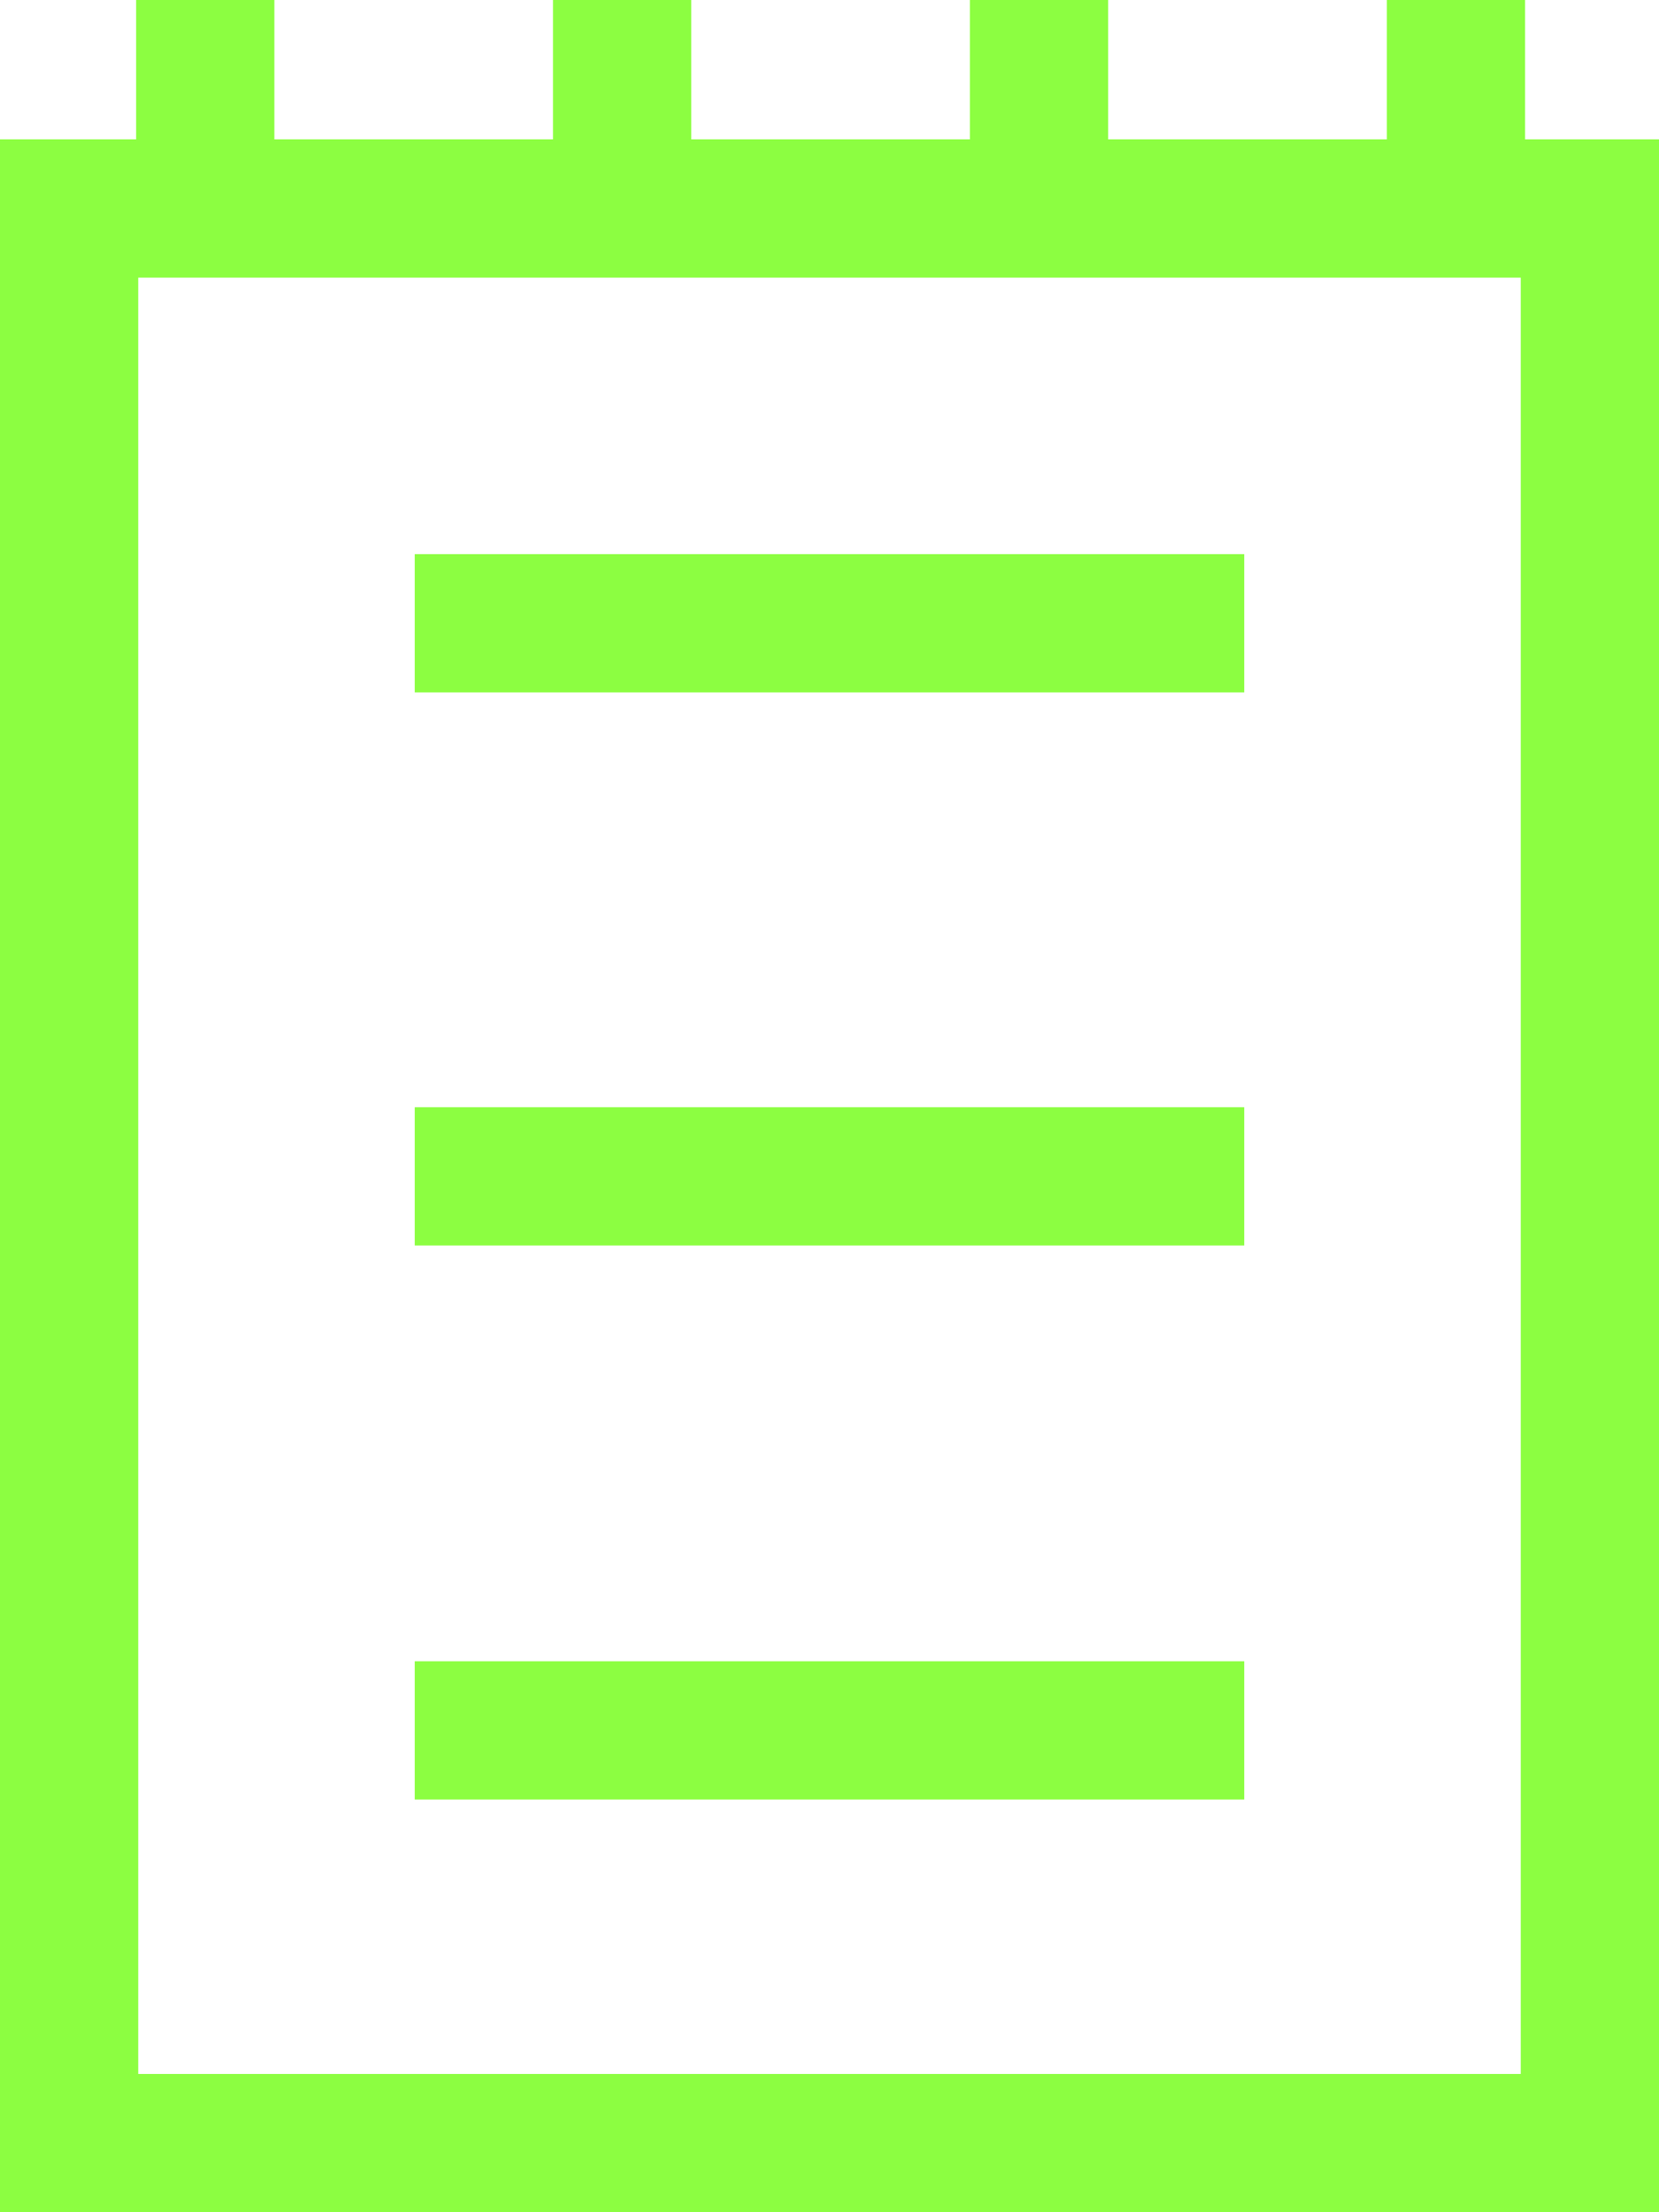 <svg width="18" height="24" viewBox="0 0 18 24" fill="none" xmlns="http://www.w3.org/2000/svg">
<path d="M16.547 1.512H18V24H0V1.512H1.477V0H2.977V1.512H6V0H7.5V1.512H10.523V0H12.023V1.512H15.047V0H16.547V1.512ZM16.5 22.5V3.012H1.5V22.5H16.5ZM13.5 6.012V7.512H4.5V6.012H13.5ZM4.5 19.523V18.023H13.5V19.523H4.5ZM4.5 13.512V12.012H13.5V13.512H4.5Z" fill="#8CFE41"/>
</svg>
